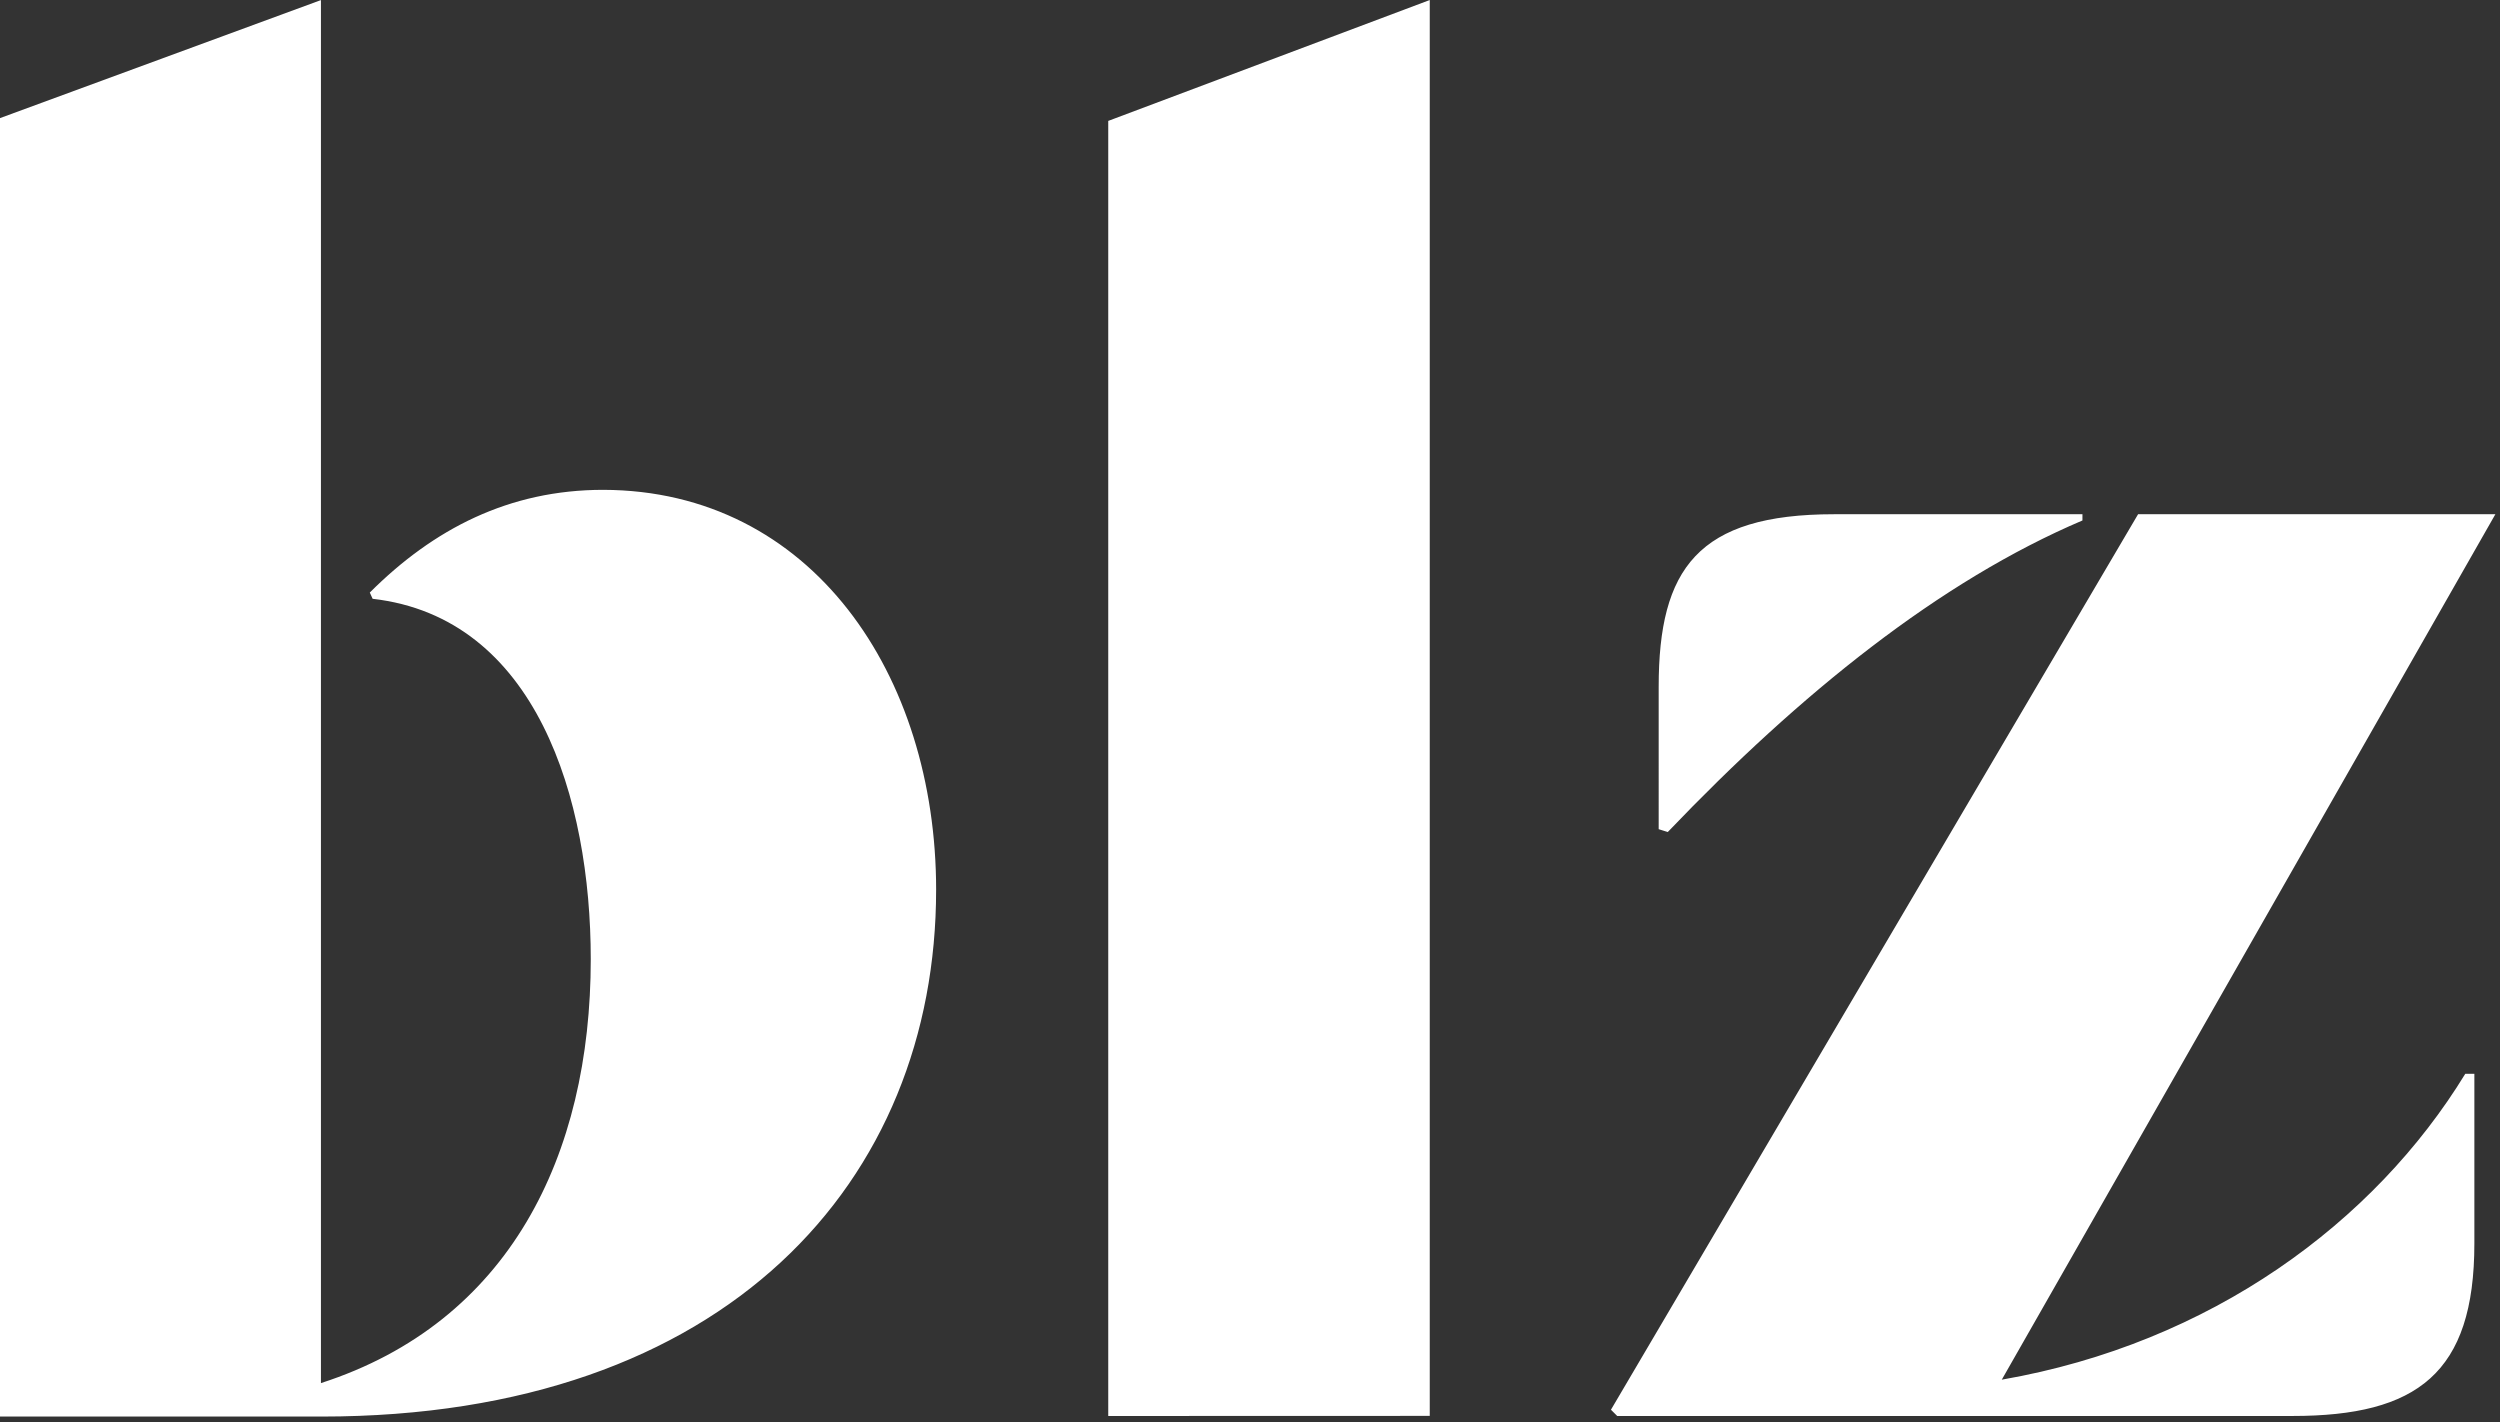 <svg width="290" height="165" xmlns="http://www.w3.org/2000/svg"><rect width="100%" height="100%" fill="#333333" stroke="none"/><path d="M108.59 103.23c0 33.705-24.248 61.091-71.295 61.091H0V13.701L37.229.009v160.43c21.81-7.044 31.299-26.332 31.299-49.176 0-18.63-6.326-39.629-25.303-41.802l-.33-.724c7.38-7.373 16.144-11.916 27.083-11.916 24.183.066 38.613 21.46 38.613 46.41zm19.966 61.025V14.025L165.851.003v164.24zm103.65-4.213c24.248-4.213 43.225-18.235 53.767-35.483h1.054v19.683c0 15.075-6.654 20.012-21.086 20.012h-78.346l-.724-.725 61.148-103.88h41.447zm9.357-99.667c-16.54 7.044-32.683 20.012-48.102 36.14l-1.054-.329V79.662c0-13.692 4.546-20.012 20.36-20.012h28.797z" fill="#fff"/></svg>